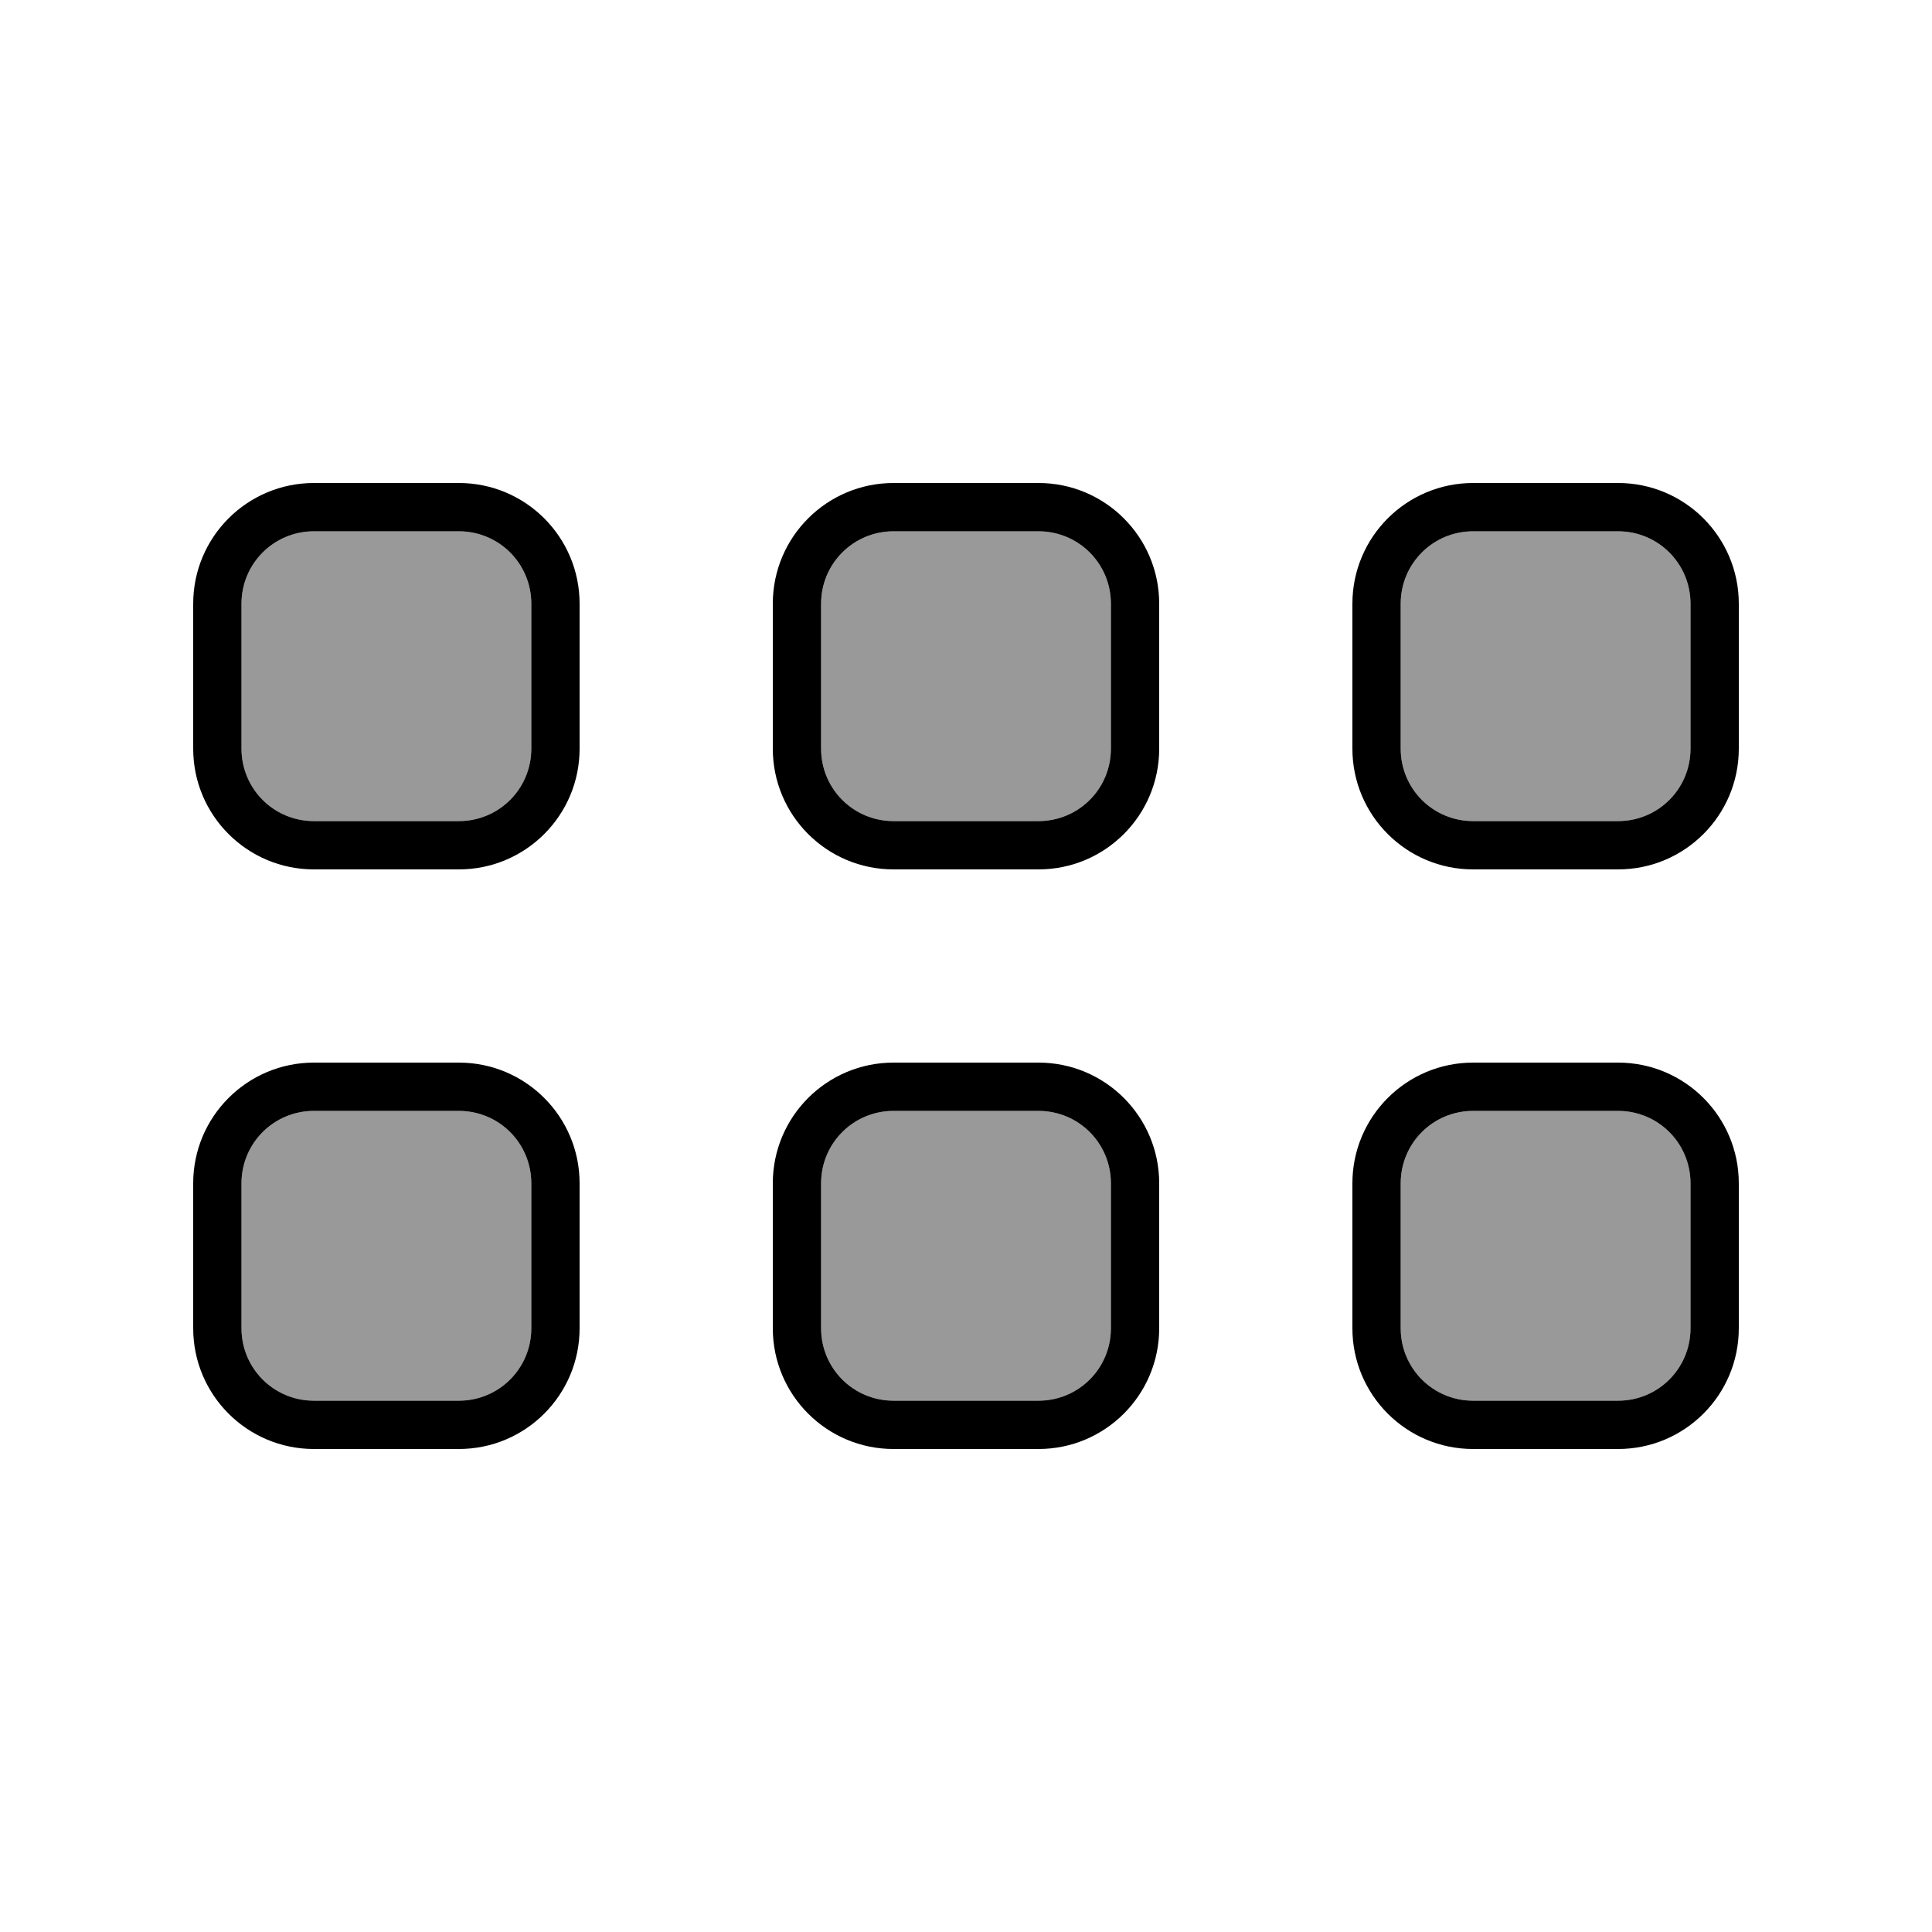 <svg xmlns="http://www.w3.org/2000/svg" viewBox="0 0 640 640"><!--! Font Awesome Pro 7.1.0 by @fontawesome - https://fontawesome.com License - https://fontawesome.com/license (Commercial License) Copyright 2025 Fonticons, Inc. --><path opacity=".4" fill="currentColor" d="M80 200L80 248C80 261.3 90.7 272 104 272L152 272C165.3 272 176 261.3 176 248L176 200C176 186.7 165.3 176 152 176L104 176C90.7 176 80 186.7 80 200zM80 392L80 440C80 453.3 90.7 464 104 464L152 464C165.3 464 176 453.3 176 440L176 392C176 378.7 165.3 368 152 368L104 368C90.7 368 80 378.7 80 392zM272 200L272 248C272 261.3 282.7 272 296 272L344 272C357.3 272 368 261.3 368 248L368 200C368 186.7 357.3 176 344 176L296 176C282.7 176 272 186.7 272 200zM272 392L272 440C272 453.3 282.7 464 296 464L344 464C357.3 464 368 453.3 368 440L368 392C368 378.7 357.3 368 344 368L296 368C282.7 368 272 378.7 272 392zM464 200L464 248C464 261.3 474.7 272 488 272L536 272C549.3 272 560 261.3 560 248L560 200C560 186.7 549.3 176 536 176L488 176C474.7 176 464 186.7 464 200zM464 392L464 440C464 453.3 474.7 464 488 464L536 464C549.3 464 560 453.3 560 440L560 392C560 378.7 549.3 368 536 368L488 368C474.7 368 464 378.7 464 392z"/><path fill="currentColor" d="M176 248C176 261.3 165.3 272 152 272L104 272C90.7 272 80 261.3 80 248L80 200C80 186.7 90.7 176 104 176L152 176C165.3 176 176 186.7 176 200L176 248zM192 200C192 177.9 174.1 160 152 160L104 160C81.9 160 64 177.9 64 200L64 248C64 270.1 81.9 288 104 288L152 288C174.1 288 192 270.1 192 248L192 200zM368 200L368 248C368 261.3 357.3 272 344 272L296 272C282.7 272 272 261.3 272 248L272 200C272 186.7 282.7 176 296 176L344 176C357.3 176 368 186.7 368 200zM344 160L296 160C273.9 160 256 177.9 256 200L256 248C256 270.1 273.9 288 296 288L344 288C366.1 288 384 270.1 384 248L384 200C384 177.9 366.1 160 344 160zM560 200L560 248C560 261.3 549.3 272 536 272L488 272C474.7 272 464 261.3 464 248L464 200C464 186.7 474.7 176 488 176L536 176C549.3 176 560 186.7 560 200zM536 160L488 160C465.9 160 448 177.9 448 200L448 248C448 270.1 465.9 288 488 288L536 288C558.1 288 576 270.1 576 248L576 200C576 177.9 558.1 160 536 160zM560 392L560 440C560 453.3 549.3 464 536 464L488 464C474.7 464 464 453.3 464 440L464 392C464 378.7 474.7 368 488 368L536 368C549.3 368 560 378.7 560 392zM536 352L488 352C465.9 352 448 369.9 448 392L448 440C448 462.1 465.9 480 488 480L536 480C558.1 480 576 462.1 576 440L576 392C576 369.9 558.1 352 536 352zM368 440C368 453.3 357.3 464 344 464L296 464C282.7 464 272 453.3 272 440L272 392C272 378.7 282.7 368 296 368L344 368C357.3 368 368 378.7 368 392L368 440zM384 392C384 369.9 366.1 352 344 352L296 352C273.9 352 256 369.9 256 392L256 440C256 462.1 273.9 480 296 480L344 480C366.1 480 384 462.1 384 440L384 392zM176 392L176 440C176 453.3 165.3 464 152 464L104 464C90.7 464 80 453.3 80 440L80 392C80 378.7 90.7 368 104 368L152 368C165.3 368 176 378.7 176 392zM152 352L104 352C81.9 352 64 369.9 64 392L64 440C64 462.1 81.9 480 104 480L152 480C174.1 480 192 462.1 192 440L192 392C192 369.9 174.1 352 152 352z"/></svg>